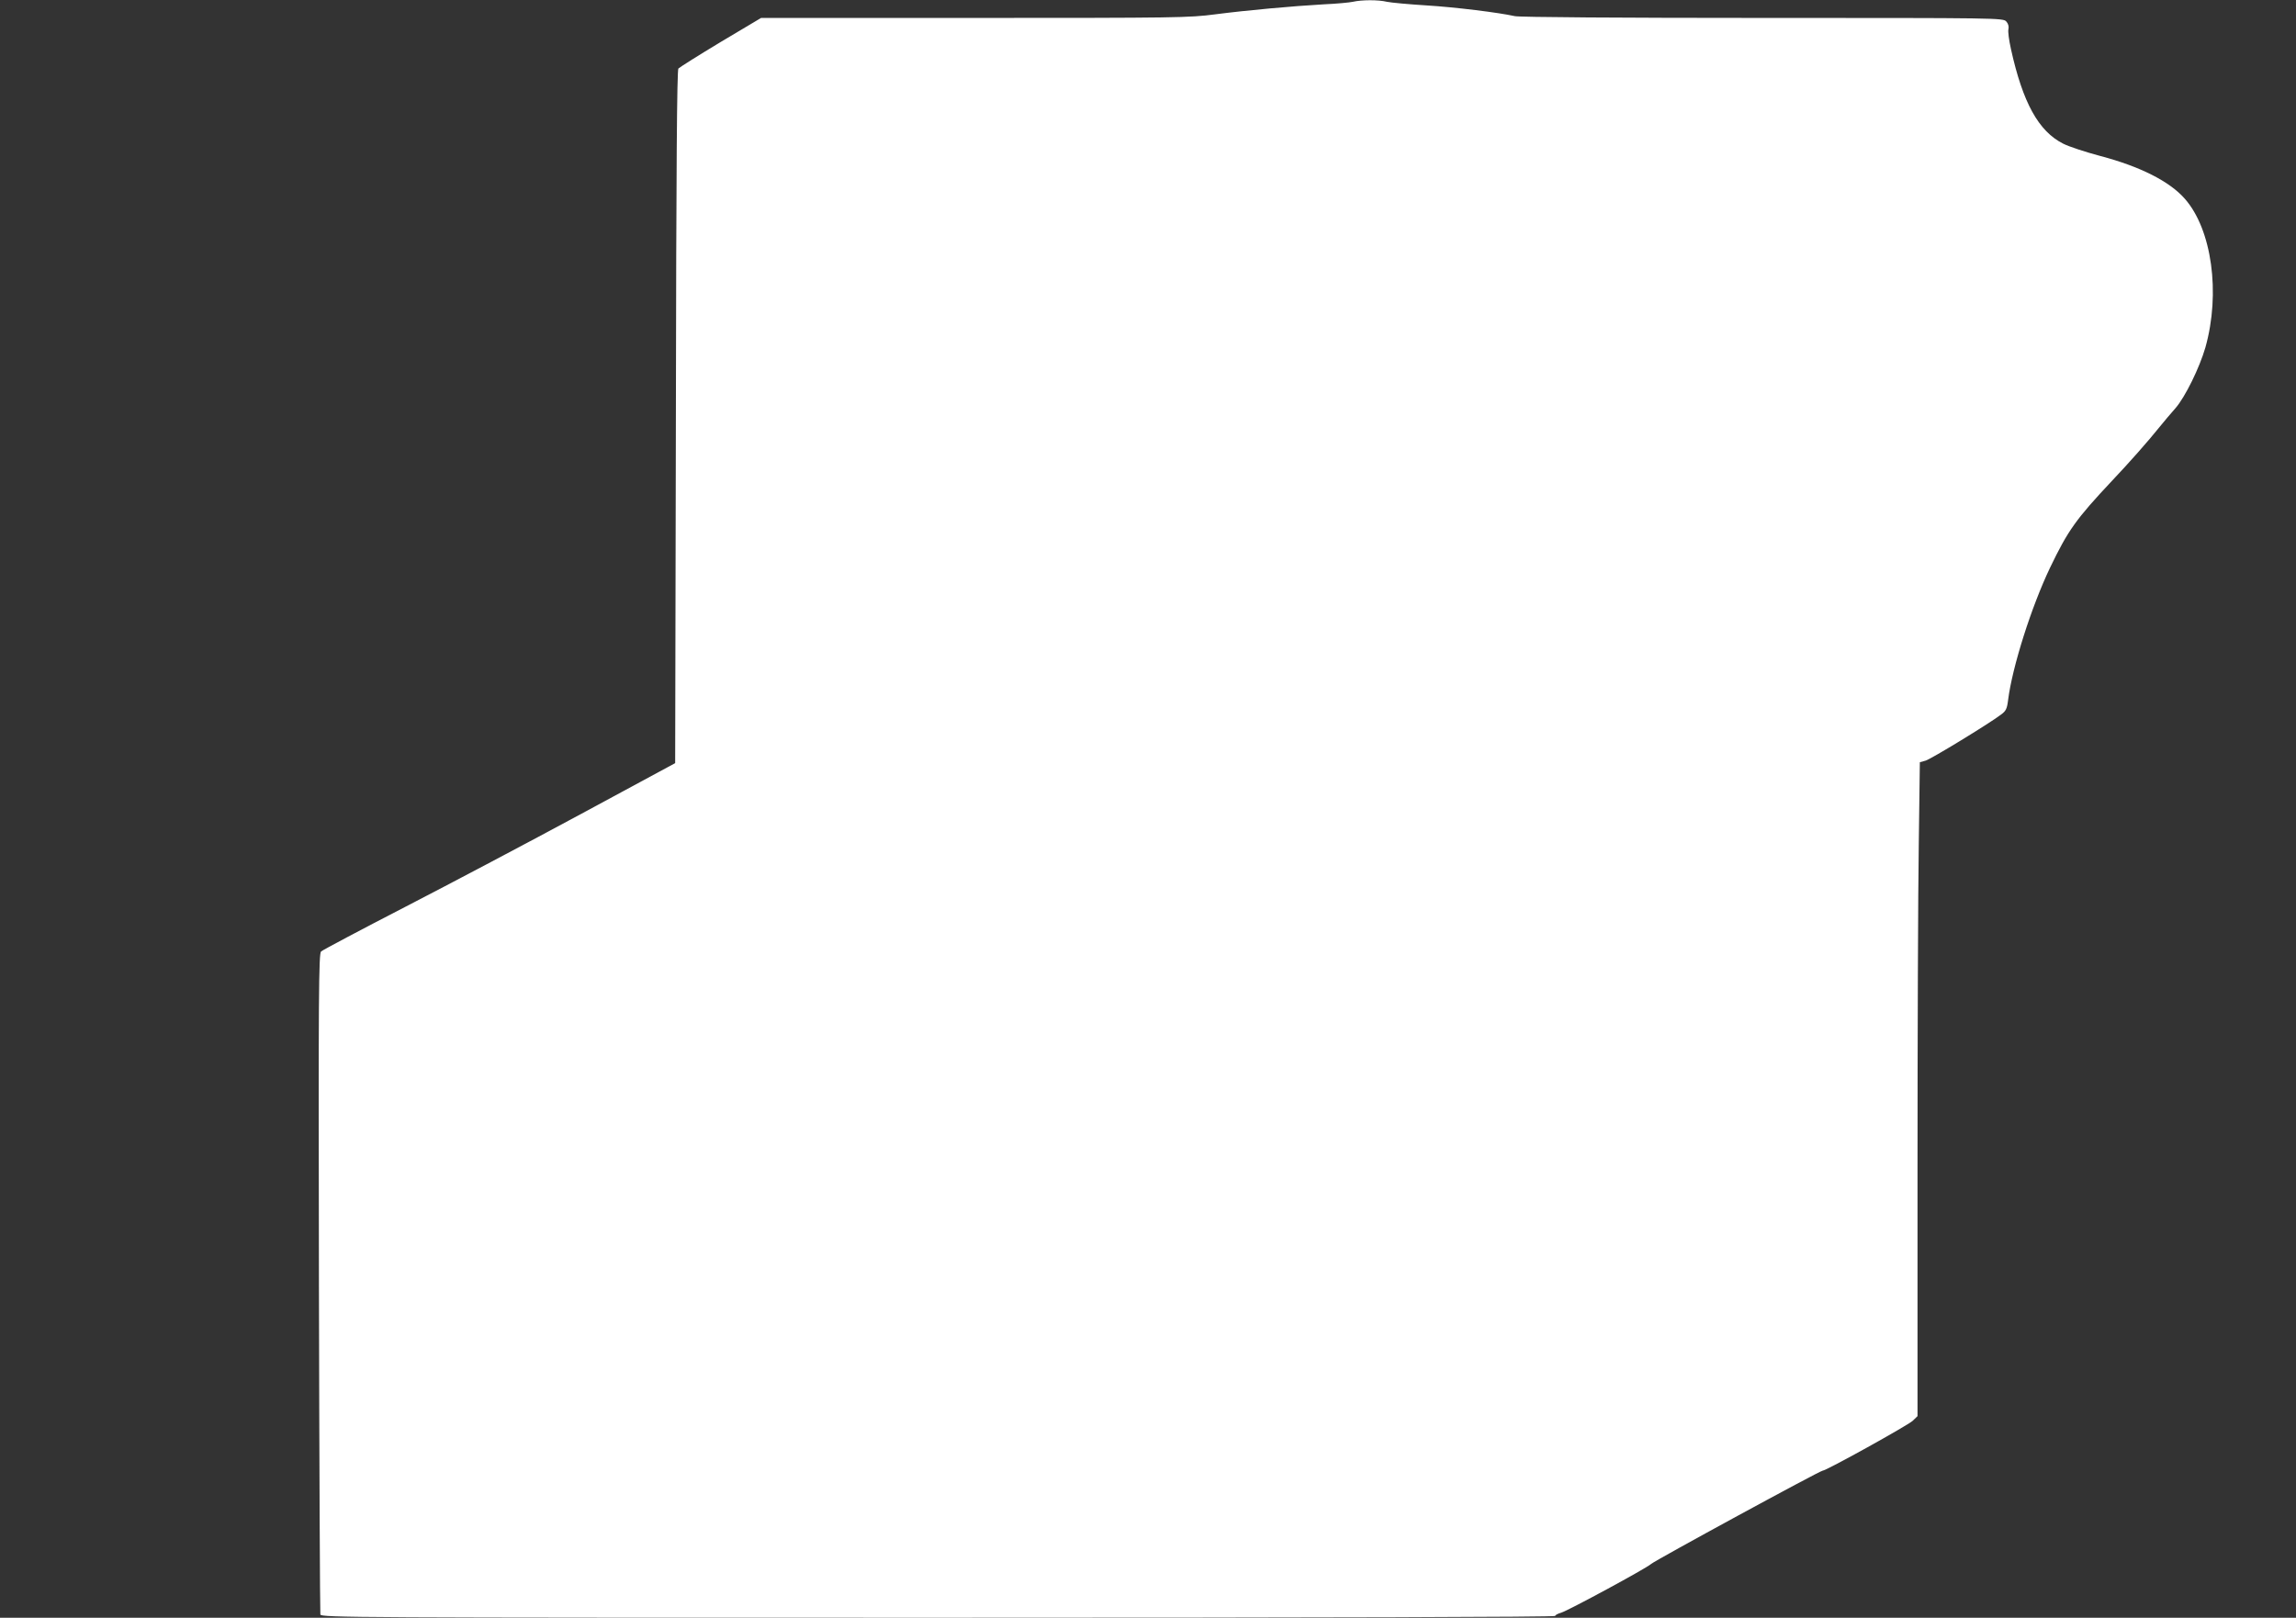 <?xml version="1.0" standalone="no"?>
<!DOCTYPE svg PUBLIC "-//W3C//DTD SVG 20010904//EN"
 "http://www.w3.org/TR/2001/REC-SVG-20010904/DTD/svg10.dtd">
<svg version="1.0" xmlns="http://www.w3.org/2000/svg"
 width="1280pt" height="902pt" viewBox="0 0 1280 902"
 preserveAspectRatio="xMidYMid meet">
<rect x="0" y="0" width="1280" height="902" fill="#333333" stroke="none"/>
<g transform="translate(0,902) scale(0.1,-0.1)"
fill="#ffffff" stroke="none">
<path d="M7542 9010 c-18 -4 -90 -11 -160 -14 -177 -10 -430 -33 -608 -56
-144 -19 -215 -20 -1342 -20 l-1189 0 -225 -134 c-123 -74 -229 -141 -236
-148 -8 -10 -12 -541 -14 -1943 l-4 -1930 -524 -283 c-289 -156 -730 -389
-980 -518 -250 -129 -461 -241 -470 -249 -13 -14 -15 -217 -12 -1848 2 -1008
6 -1840 8 -1849 5 -17 178 -18 3445 -18 2173 0 3439 4 3439 10 0 5 15 13 33
18 38 11 473 246 502 272 24 21 941 520 956 520 20 0 474 252 502 278 l27 26
0 1365 c0 751 3 1572 7 1823 l6 458 32 9 c29 8 351 204 421 257 27 20 33 32
39 81 23 183 129 518 234 738 100 208 144 270 346 485 92 97 200 219 265 300
24 30 64 77 88 104 54 62 134 225 167 339 85 303 36 658 -115 829 -85 97 -250
180 -470 238 -82 22 -175 52 -208 69 -137 69 -225 228 -291 527 -11 49 -18
100 -14 112 3 14 -1 30 -12 42 -18 20 -38 20 -1359 20 -777 0 -1358 4 -1381
10 -90 20 -331 50 -495 60 -96 6 -194 15 -218 20 -49 12 -142 11 -190 0z"/>
</g>
</svg>
